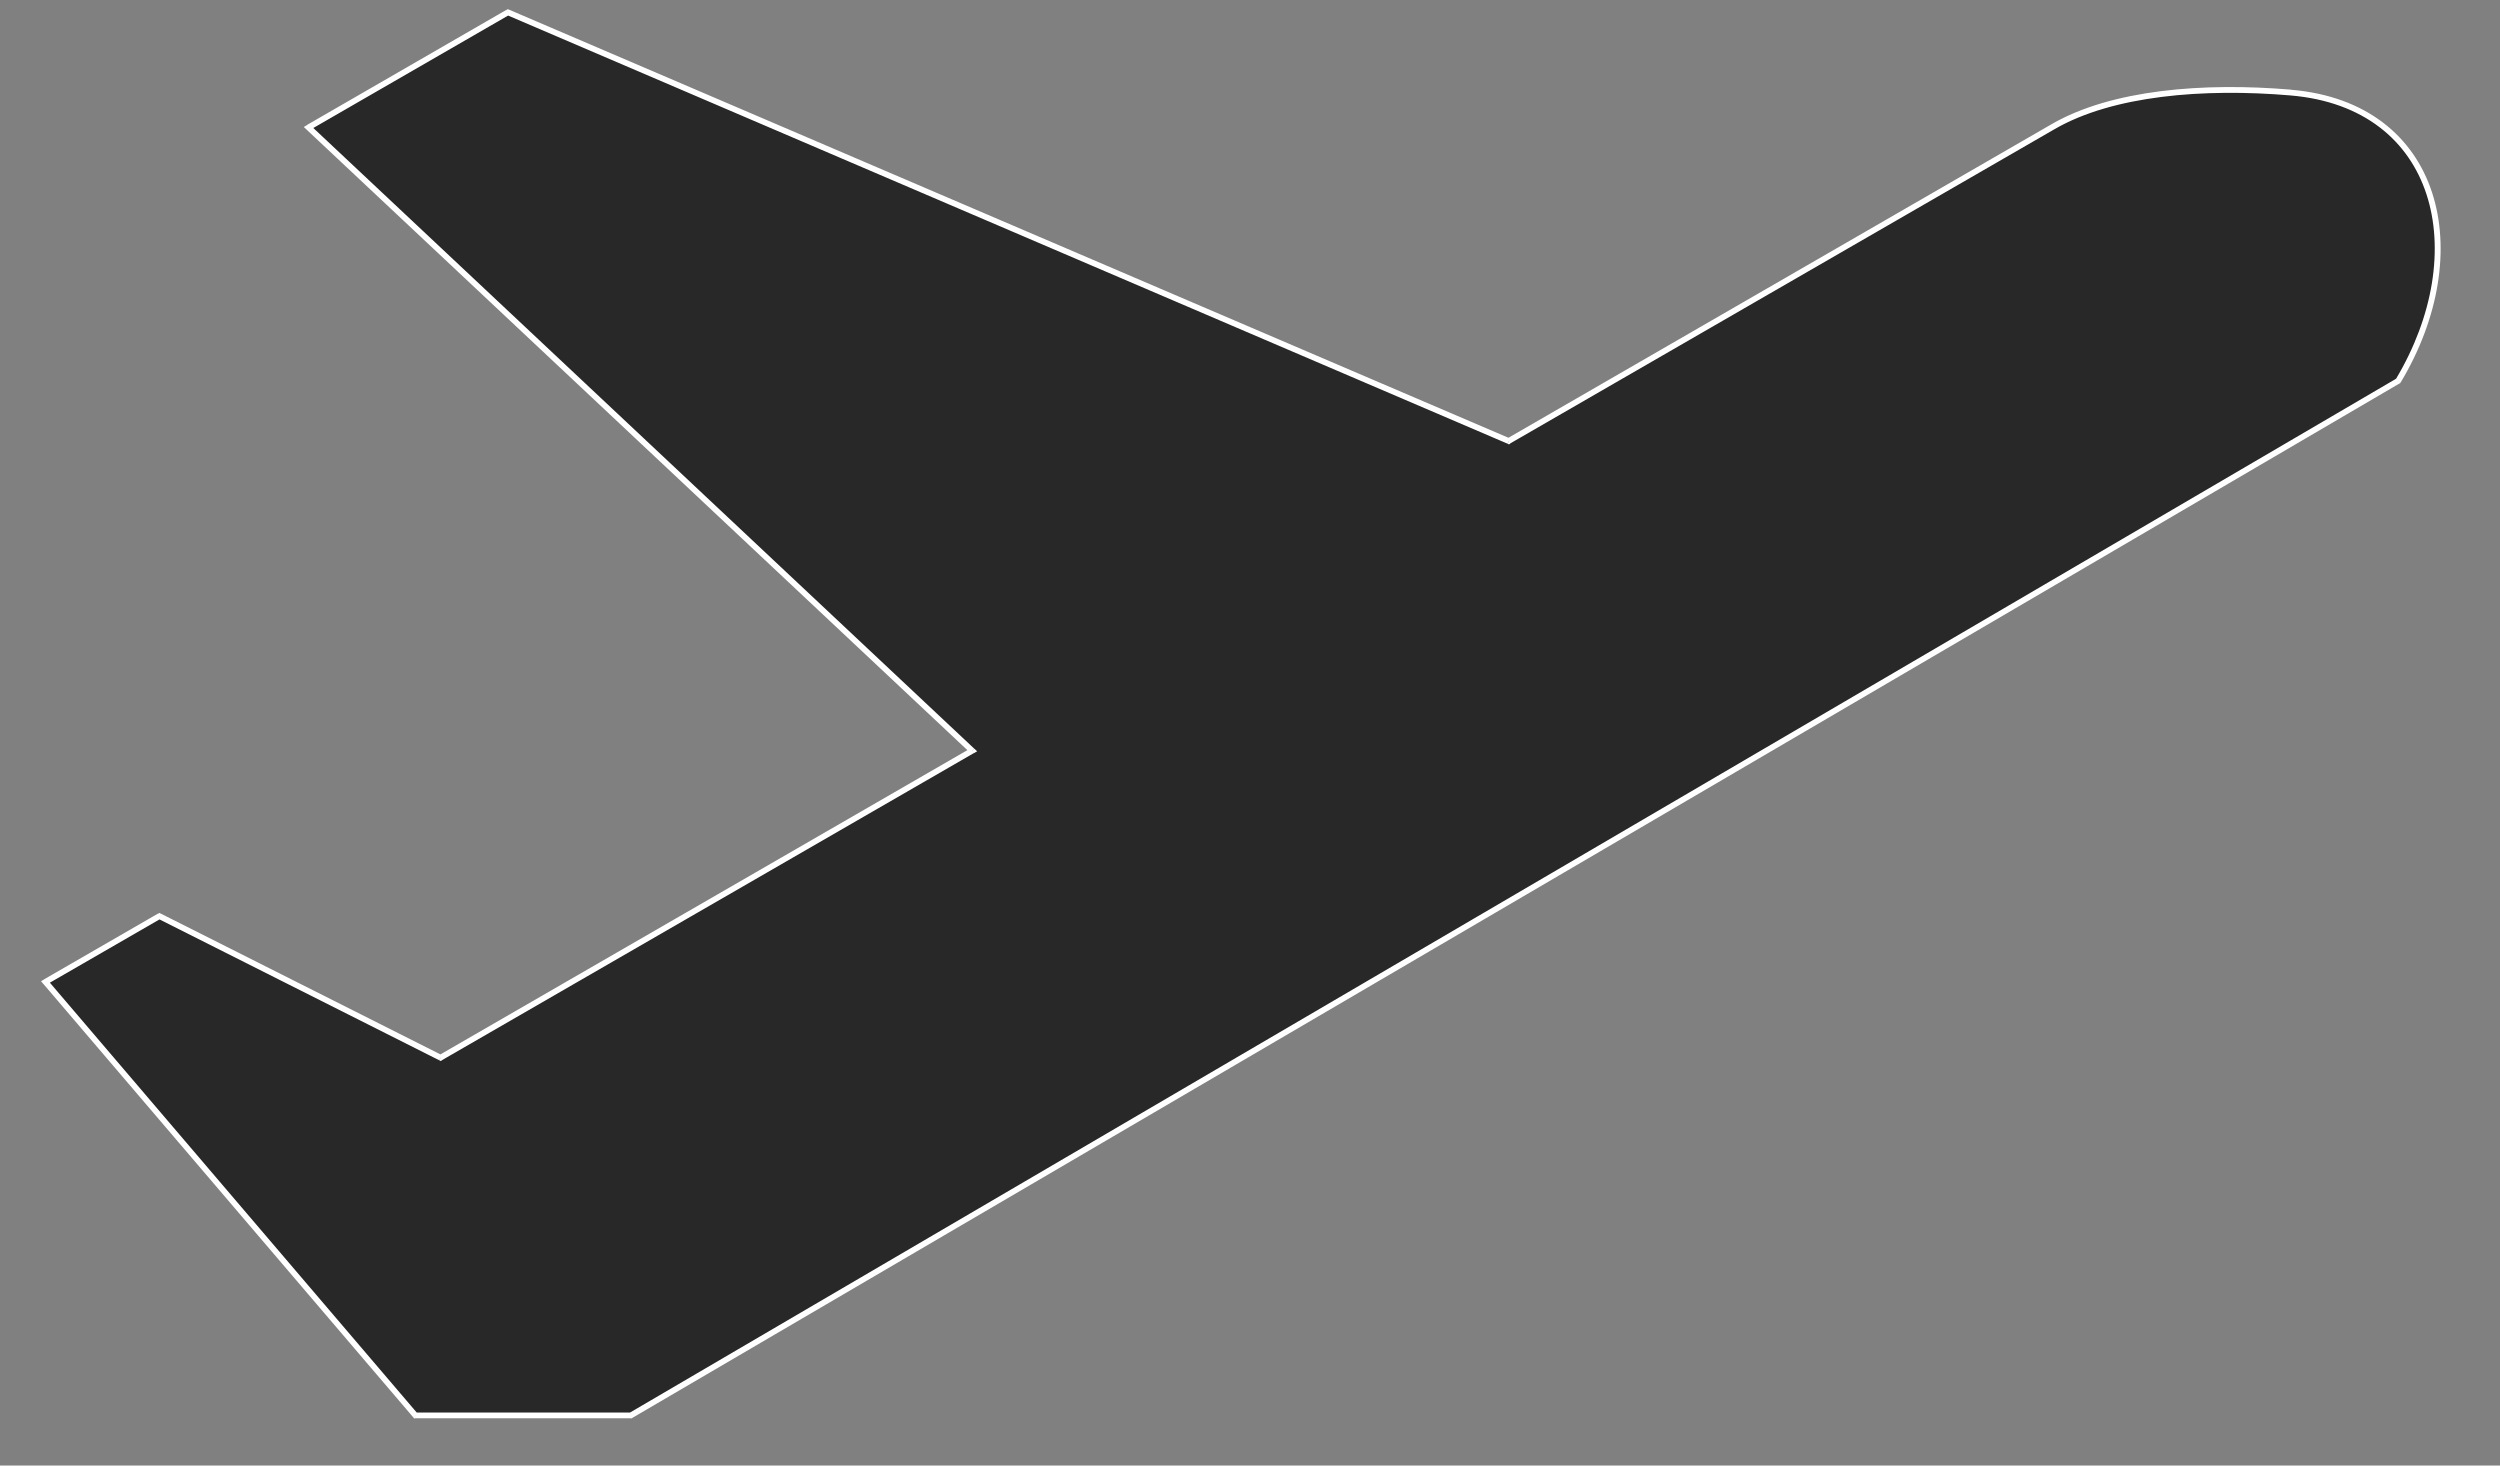 <svg fill="none" height="17" viewBox="0 0 29 17" width="29" xmlns="http://www.w3.org/2000/svg"><rect x="0" y="0" width="29" height="17" fill="#808080" stroke="none"/><path d="m5.894.145 11.609 4.973 6.317-3.647c.683-.394 1.742-.481 2.755-.395 1.73.147 2.139 1.856 1.246 3.345l-20.5 12h-2.5l-4.291-5.028 1.322-.763 3.261 1.642 6.168-3.561-7.699-7.23z" fill="#282828"/><path d="m17.502 5.117-.013.031.015.007.015-.008zm-11.609-4.973.013-.031-.015-.007-.015.008zm-2.313 1.335-.017-.029-.039.023.033.031zm7.699 7.23.017.029.039-.023-.033-.031zm-6.168 3.561-.015.03.016.008.016-.009zm-3.261-1.642.015-.03-.016-.008-.016.009zm-1.322.763-.017-.029-.035.02.026.031zm4.291 5.028-.026.022.01.012h.015zm21.754-15.345.003-.033zm-2.755.395.017.029zm-16.499 14.95v.034h.009l.008-.005zm20.5-12.0.017.029.007-.004.004-.007zm-10.305.666-11.609-4.973-.026.062 11.609 4.973zm-11.639-4.971-2.313 1.335.034.058 2.313-1.335zm-2.319 1.389 7.699 7.23.046-.049-7.699-7.23zm7.705 7.176-6.168 3.561.034.058 6.168-3.561zm-6.136 3.56-3.261-1.642-.03.06 3.261 1.642zm-3.293-1.641-1.322.763.034.058 1.322-.763zm-1.33.814 4.291 5.028.051-.043-4.291-5.028zm26.074-10.372c-1.015-.086-2.082-.001-2.775.399l.034.058c.674-.389 1.724-.476 2.736-.39zm-2.775.399-6.317 3.647.034.058 6.317-3.647zm-18.982 15.013h2.5v-.067h-2.5zm2.517-.005 20.5-12-.034-.058-20.5 12zm19.234-15.34c.852.072 1.375.528 1.577 1.146.203.62.085 1.41-.357 2.148l.058.035c.45-.75.574-1.56.364-2.203-.211-.645-.758-1.118-1.636-1.192z" fill="#fff"/></svg>